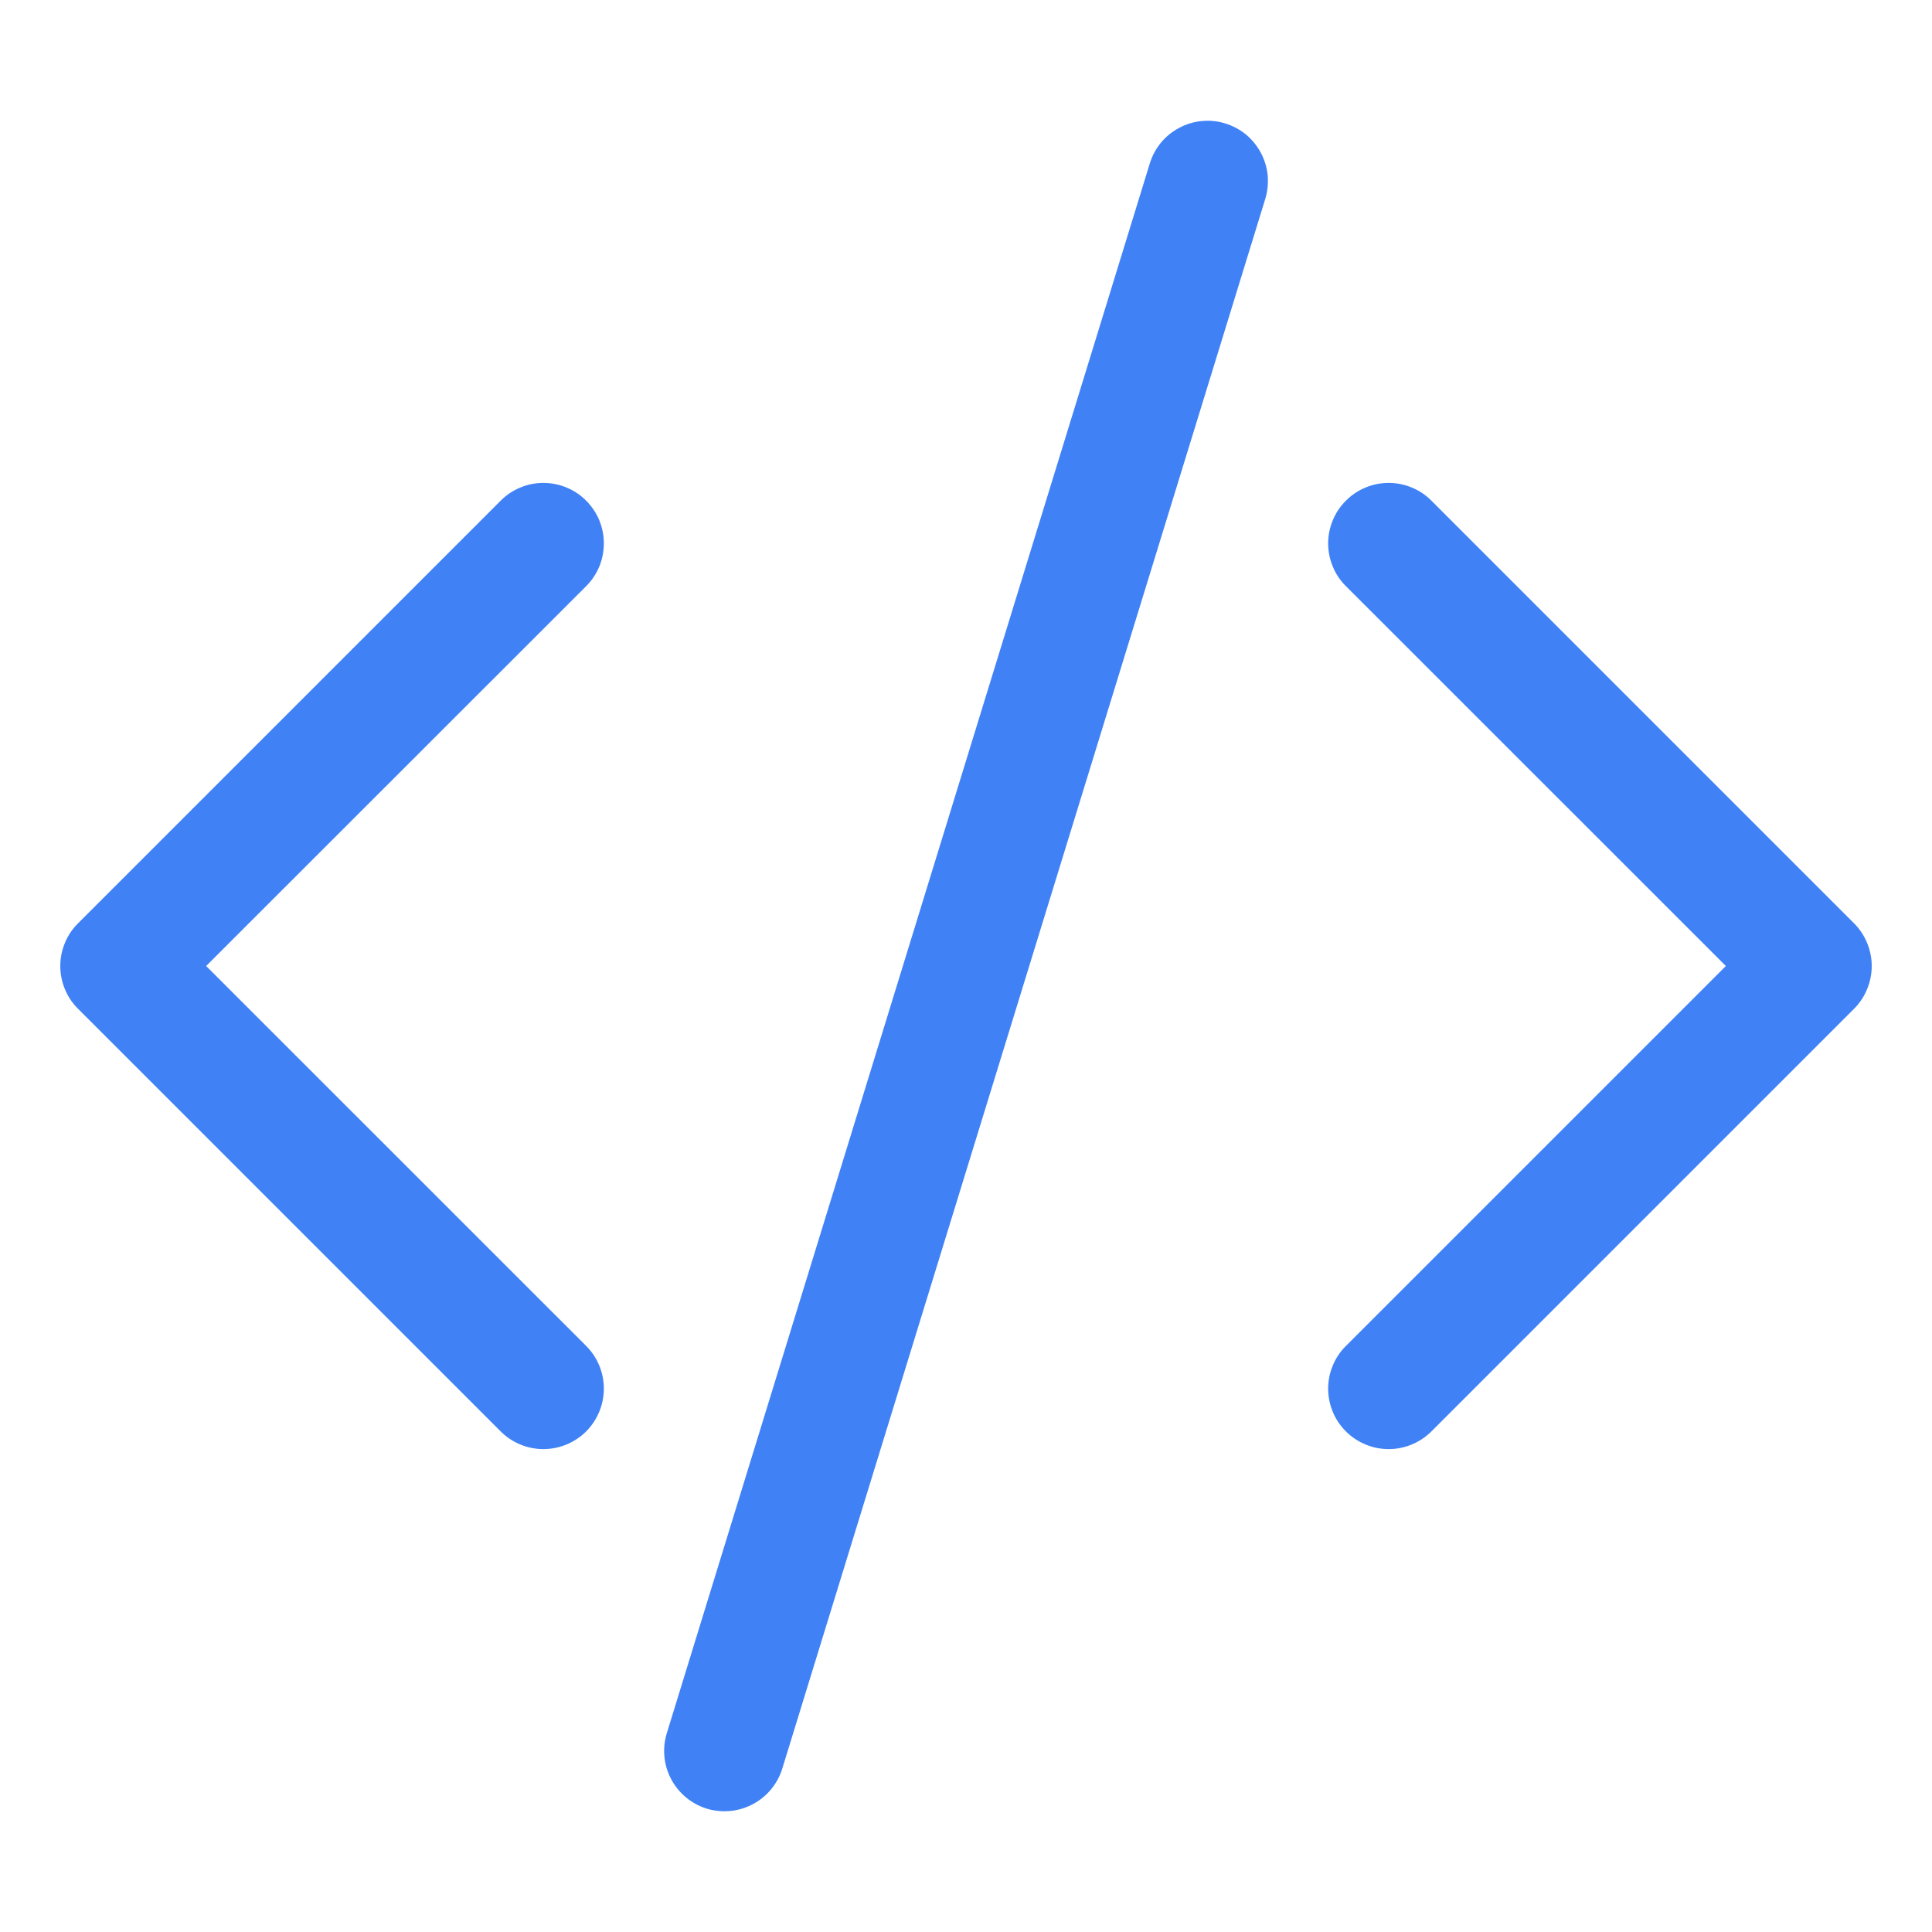 <svg width="20" height="20" viewBox="0 0 20 20" fill="none" xmlns="http://www.w3.org/2000/svg">
<path d="M13.098 2.059C13.122 1.98 13.13 1.898 13.123 1.816C13.115 1.734 13.091 1.655 13.053 1.583C13.014 1.51 12.962 1.446 12.899 1.393C12.835 1.341 12.762 1.302 12.684 1.278C12.605 1.253 12.523 1.245 12.441 1.253C12.36 1.261 12.28 1.284 12.208 1.323C12.135 1.361 12.071 1.413 12.018 1.477C11.966 1.54 11.927 1.613 11.903 1.691L6.903 17.941C6.854 18.1 6.87 18.271 6.948 18.418C7.025 18.564 7.158 18.674 7.316 18.723C7.475 18.771 7.646 18.755 7.793 18.677C7.939 18.6 8.049 18.467 8.098 18.309L13.098 2.059V2.059ZM6.068 5.183C6.126 5.241 6.172 5.31 6.204 5.386C6.235 5.462 6.251 5.543 6.251 5.625C6.251 5.707 6.235 5.789 6.204 5.865C6.172 5.941 6.126 6.01 6.068 6.068L2.134 10L6.068 13.933C6.185 14.05 6.251 14.209 6.251 14.375C6.251 14.541 6.185 14.7 6.068 14.818C5.95 14.935 5.791 15.001 5.625 15.001C5.459 15.001 5.3 14.935 5.183 14.818L0.808 10.443C0.749 10.385 0.703 10.316 0.672 10.24C0.64 10.164 0.624 10.082 0.624 10C0.624 9.918 0.64 9.837 0.672 9.761C0.703 9.685 0.749 9.616 0.808 9.558L5.183 5.183C5.241 5.124 5.31 5.078 5.386 5.047C5.462 5.015 5.543 4.999 5.625 4.999C5.707 4.999 5.789 5.015 5.865 5.047C5.941 5.078 6.01 5.124 6.068 5.183V5.183ZM13.933 5.183C13.874 5.241 13.828 5.31 13.797 5.386C13.765 5.462 13.749 5.543 13.749 5.625C13.749 5.707 13.765 5.789 13.797 5.865C13.828 5.941 13.874 6.01 13.933 6.068L17.866 10L13.933 13.933C13.874 13.991 13.828 14.06 13.797 14.136C13.765 14.212 13.749 14.293 13.749 14.375C13.749 14.457 13.765 14.539 13.797 14.615C13.828 14.691 13.874 14.759 13.933 14.818C13.991 14.876 14.06 14.922 14.136 14.953C14.212 14.985 14.293 15.001 14.375 15.001C14.457 15.001 14.539 14.985 14.615 14.953C14.691 14.922 14.759 14.876 14.818 14.818L19.193 10.443C19.251 10.385 19.297 10.316 19.328 10.24C19.36 10.164 19.376 10.082 19.376 10C19.376 9.918 19.36 9.837 19.328 9.761C19.297 9.685 19.251 9.616 19.193 9.558L14.818 5.183C14.76 5.124 14.691 5.078 14.615 5.047C14.539 5.015 14.457 4.999 14.375 4.999C14.293 4.999 14.211 5.015 14.136 5.047C14.06 5.078 13.991 5.124 13.933 5.183V5.183Z" fill="#4082F6"/>
</svg>
